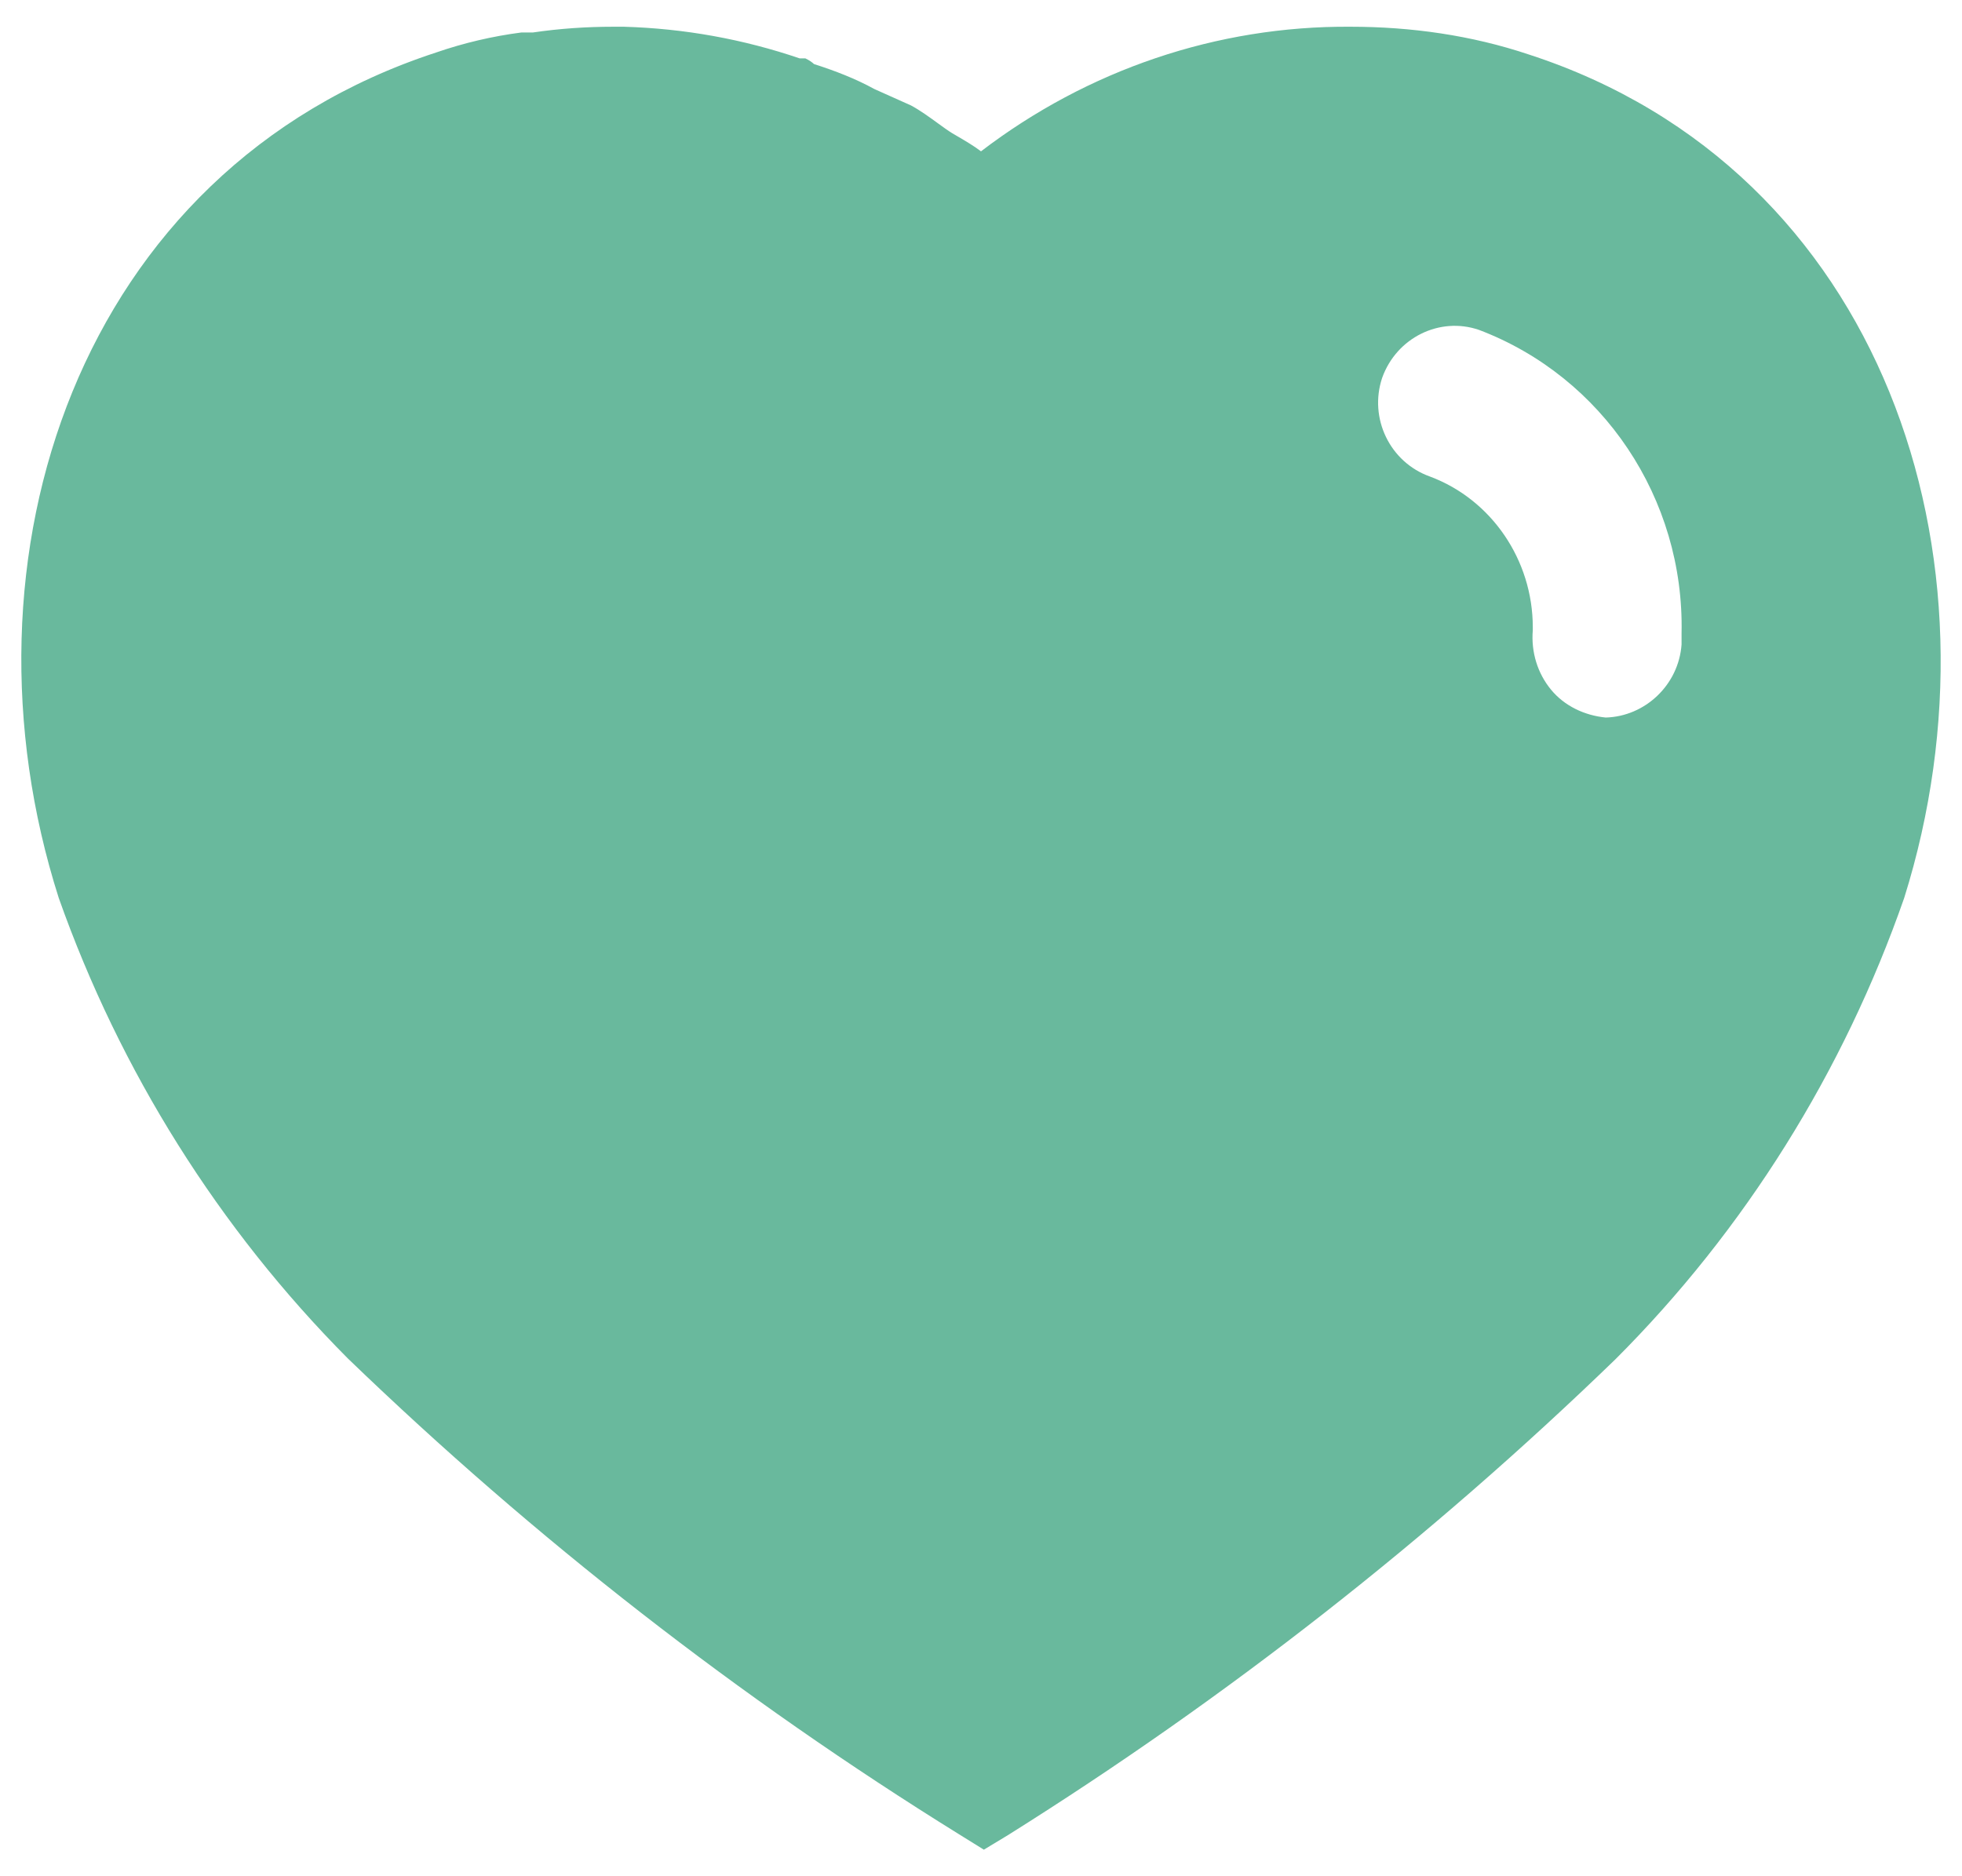 <svg width="46" height="44" viewBox="0 0 46 44" fill="none" xmlns="http://www.w3.org/2000/svg">
<path fill-rule="evenodd" clip-rule="evenodd" d="M31.662 0.627C33.082 0.627 34.499 0.827 35.847 1.279C44.152 3.979 47.144 13.092 44.645 21.057C43.227 25.127 40.91 28.842 37.874 31.877C33.529 36.084 28.762 39.819 23.63 43.037L23.067 43.377L22.482 43.014C17.332 39.819 12.537 36.084 8.152 31.854C5.137 28.819 2.817 25.127 1.377 21.057C-1.165 13.092 1.827 3.979 10.222 1.232C10.874 1.007 11.547 0.849 12.222 0.762H12.492C13.124 0.669 13.752 0.627 14.382 0.627H14.63C16.047 0.669 17.419 0.917 18.749 1.369H18.882C18.972 1.412 19.04 1.459 19.084 1.502C19.582 1.662 20.052 1.842 20.502 2.089L21.357 2.472C21.564 2.582 21.796 2.75 21.996 2.896C22.123 2.988 22.237 3.071 22.325 3.124C22.361 3.146 22.399 3.168 22.436 3.189C22.629 3.302 22.83 3.419 23 3.549C25.499 1.639 28.535 0.604 31.662 0.627ZM37.647 16.827C38.57 16.802 39.357 16.062 39.425 15.114V14.847C39.492 11.694 37.582 8.839 34.677 7.737C33.755 7.419 32.742 7.917 32.405 8.862C32.09 9.807 32.585 10.842 33.53 11.177C34.972 11.717 35.937 13.137 35.937 14.709V14.779C35.894 15.294 36.05 15.792 36.365 16.174C36.68 16.557 37.152 16.779 37.647 16.827Z" fill="#69B99D"/>
</svg>
